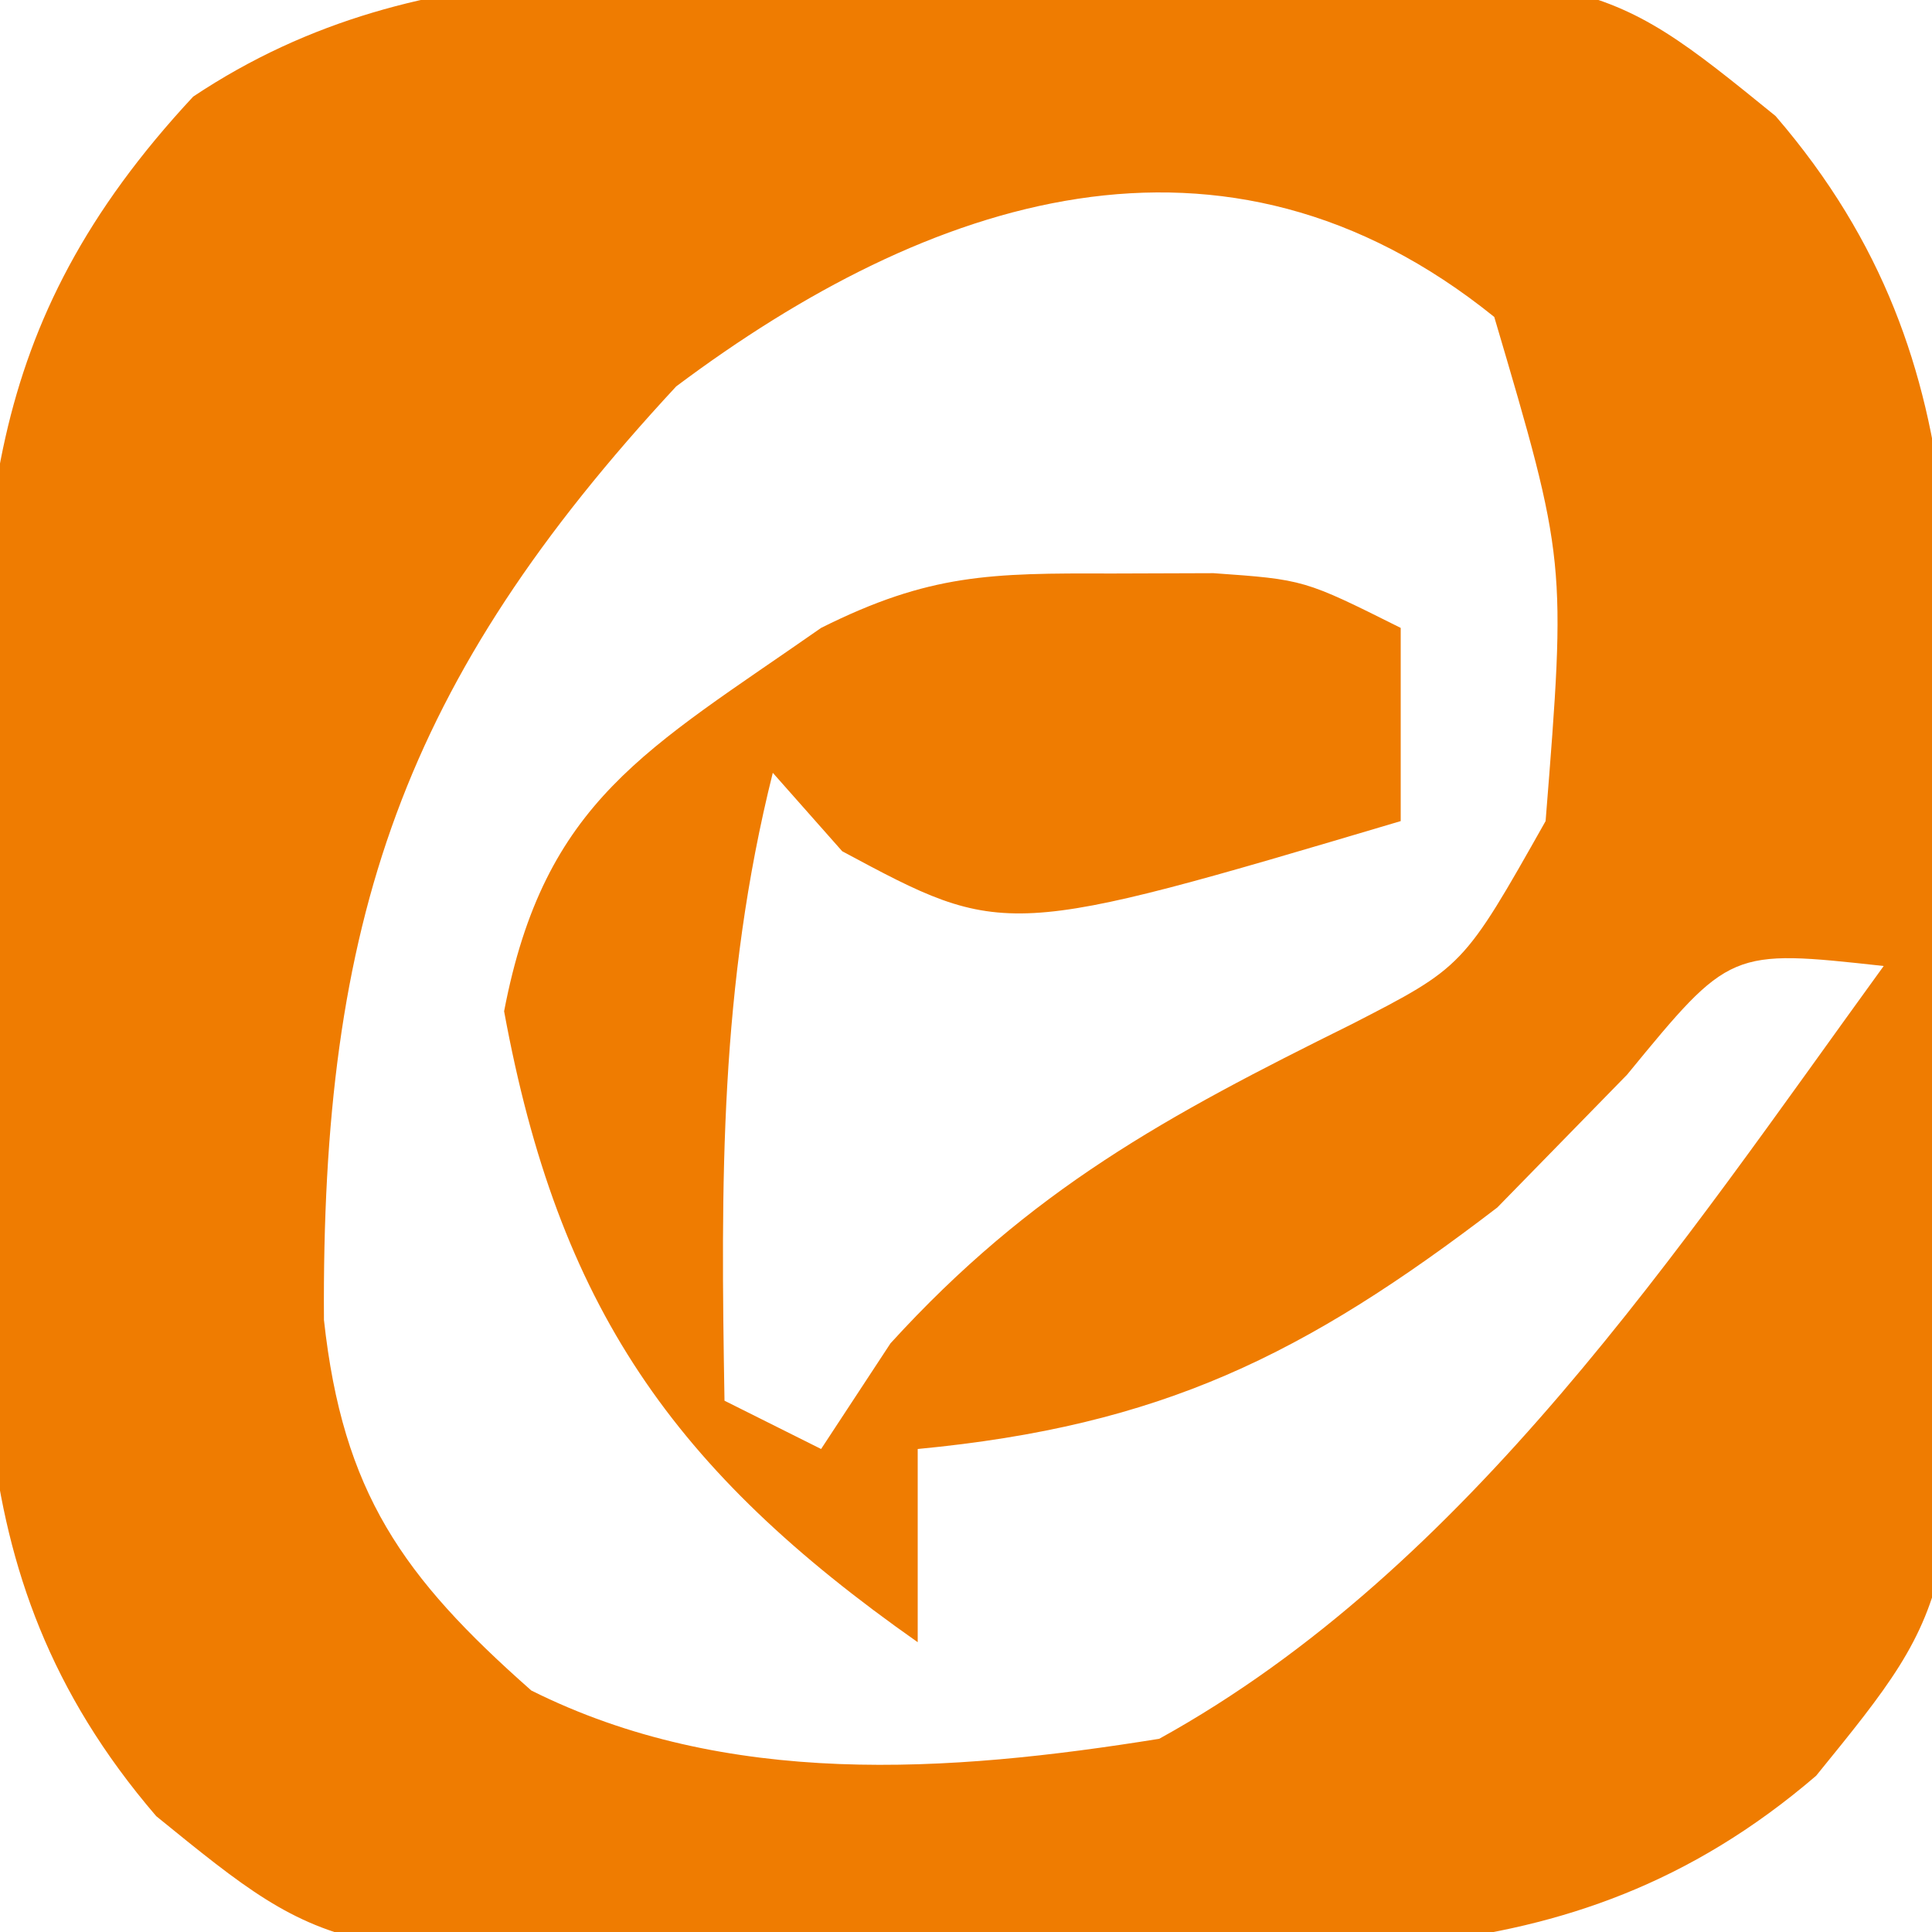 <?xml version="1.0" encoding="UTF-8"?>
<svg version="1.1" xmlns="http://www.w3.org/2000/svg" width="40" height="40">
<path d="M0 0 C1.764 -0.049 1.764 -0.049 3.564 -0.1 C13.257 -0.16 13.257 -0.16 16.949 2.84 C21.451 8.065 20.484 13.535 20.562 20.188 C20.619 21.959 20.619 21.959 20.676 23.766 C20.775 33.531 20.775 33.531 17.789 37.203 C12.557 41.697 7.092 40.734 0.438 40.812 C-0.743 40.85 -1.924 40.887 -3.141 40.926 C-12.906 41.025 -12.906 41.025 -16.578 38.039 C-20.994 32.897 -20.07 27.729 -20.125 21.188 C-20.154 20.054 -20.183 18.921 -20.213 17.754 C-20.262 11.363 -20.261 7.215 -15.812 2.438 C-10.974 -0.788 -5.689 0.028 0 0 Z M-5.812 8.438 C-11.479 14.545 -13.16 19.485 -13.105 27.766 C-12.714 31.336 -11.481 33.083 -8.812 35.438 C-4.769 37.459 -0.188 37.143 4.188 36.438 C10.592 32.903 14.97 26.25 19.188 20.438 C16.008 20.089 16.008 20.089 13.875 22.688 C12.988 23.595 12.101 24.503 11.188 25.438 C7.183 28.505 4.225 29.958 -0.812 30.438 C-0.812 31.758 -0.812 33.078 -0.812 34.438 C-5.874 30.881 -8.252 27.491 -9.375 21.375 C-8.537 16.999 -6.418 15.961 -2.812 13.438 C-0.567 12.315 0.702 12.303 3.188 12.312 C4.239 12.309 4.239 12.309 5.312 12.305 C7.188 12.438 7.188 12.438 9.188 13.438 C9.188 14.758 9.188 16.078 9.188 17.438 C0.995 19.871 0.995 19.871 -2.375 18.062 C-3.087 17.258 -3.087 17.258 -3.812 16.438 C-4.915 20.847 -4.889 24.921 -4.812 29.438 C-4.152 29.767 -3.493 30.098 -2.812 30.438 C-2.338 29.716 -1.864 28.994 -1.375 28.25 C1.531 25.061 4.338 23.542 8.164 21.648 C10.485 20.456 10.485 20.456 12.188 17.438 C12.617 12.053 12.617 12.053 11.125 7 C5.506 2.468 -0.591 4.527 -5.812 8.438 Z " fill="#EF7C01" transform="translate(19.812,-0.438)"/>
</svg>

